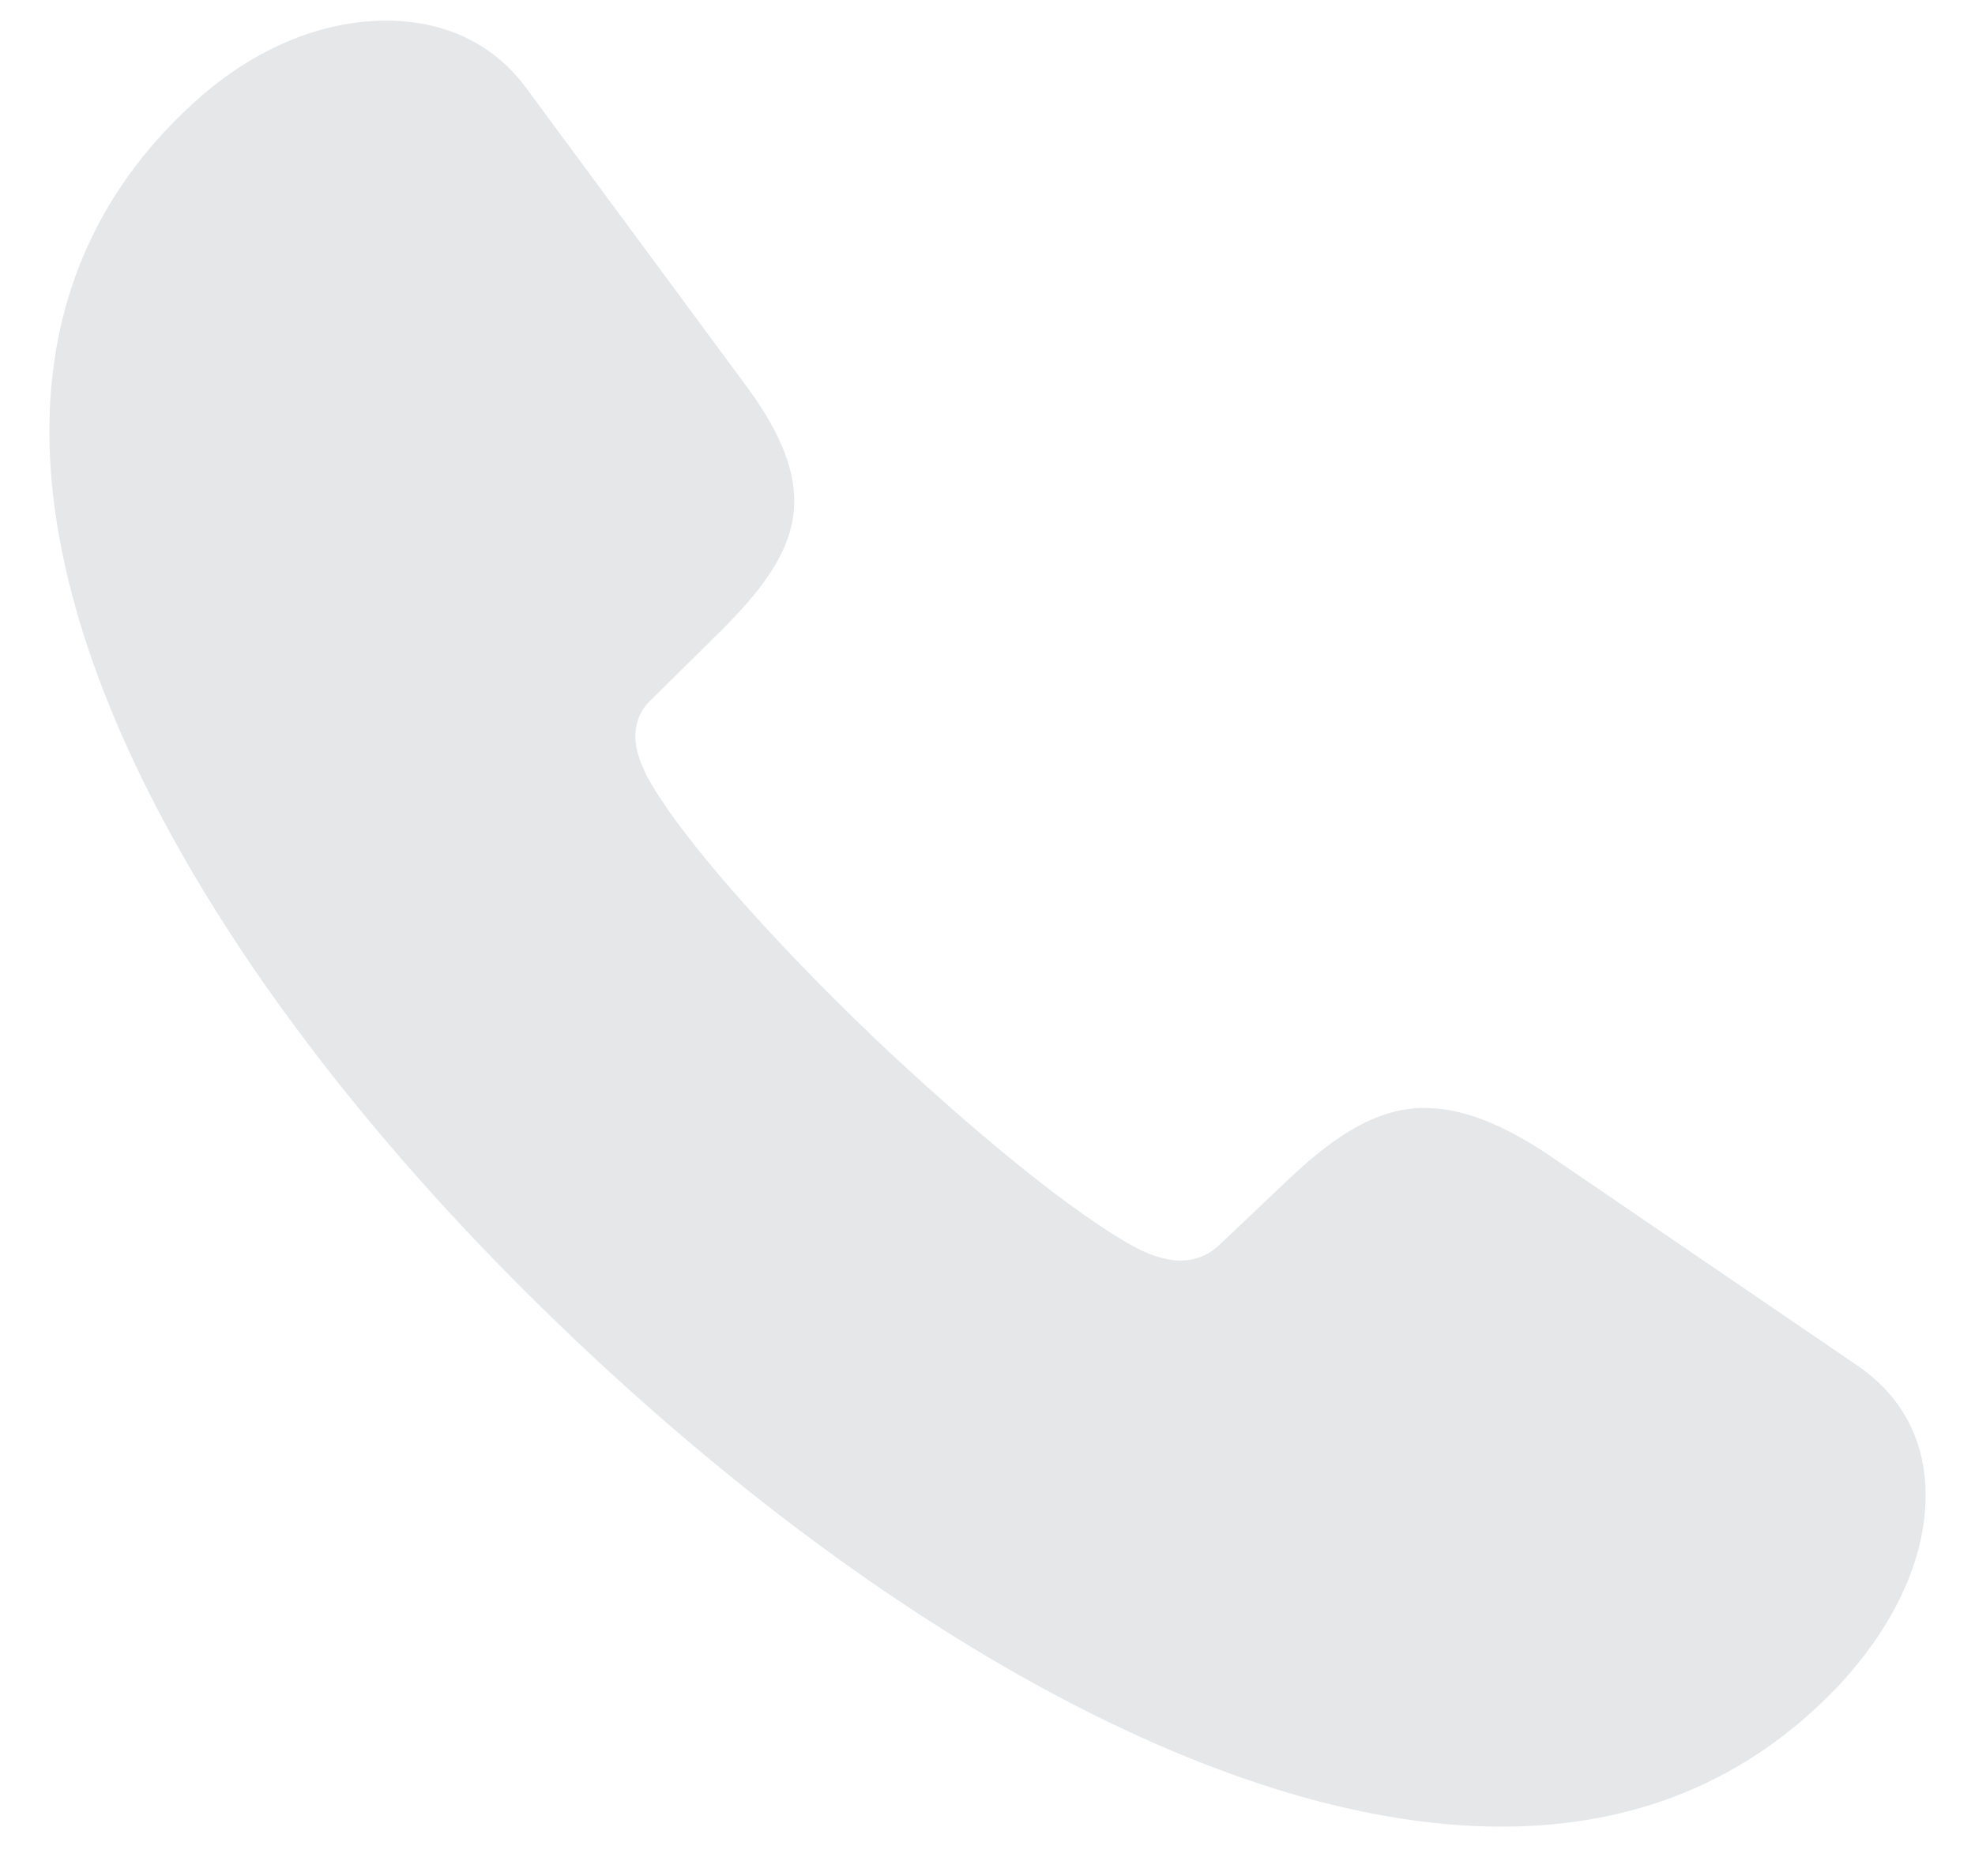 <svg width="20" height="19" viewBox="0 0 20 19" fill="none" xmlns="http://www.w3.org/2000/svg">
<path d="M5.706 13.457C8.668 16.303 12.265 18.5 15.206 18.5C16.528 18.5 17.686 18.056 18.619 17.072C19.162 16.49 19.5 15.811 19.5 15.141C19.5 14.649 19.305 14.176 18.824 13.841L15.678 11.694C15.206 11.379 14.796 11.221 14.427 11.221C13.966 11.221 13.546 11.477 13.074 11.92L12.347 12.61C12.234 12.718 12.091 12.767 11.957 12.767C11.804 12.767 11.65 12.708 11.547 12.659C10.912 12.334 9.826 11.438 8.811 10.472C7.807 9.507 6.874 8.463 6.546 7.852C6.495 7.744 6.434 7.606 6.434 7.458C6.434 7.33 6.475 7.202 6.587 7.094L7.315 6.375C7.766 5.922 8.043 5.528 8.043 5.075C8.043 4.72 7.879 4.336 7.53 3.873L5.327 0.889C4.978 0.416 4.466 0.209 3.913 0.209C3.236 0.209 2.539 0.504 1.935 1.066C0.941 1.982 0.5 3.115 0.5 4.366C0.5 7.192 2.744 10.62 5.706 13.457Z" fill="#E6E7E9"/>
</svg>
